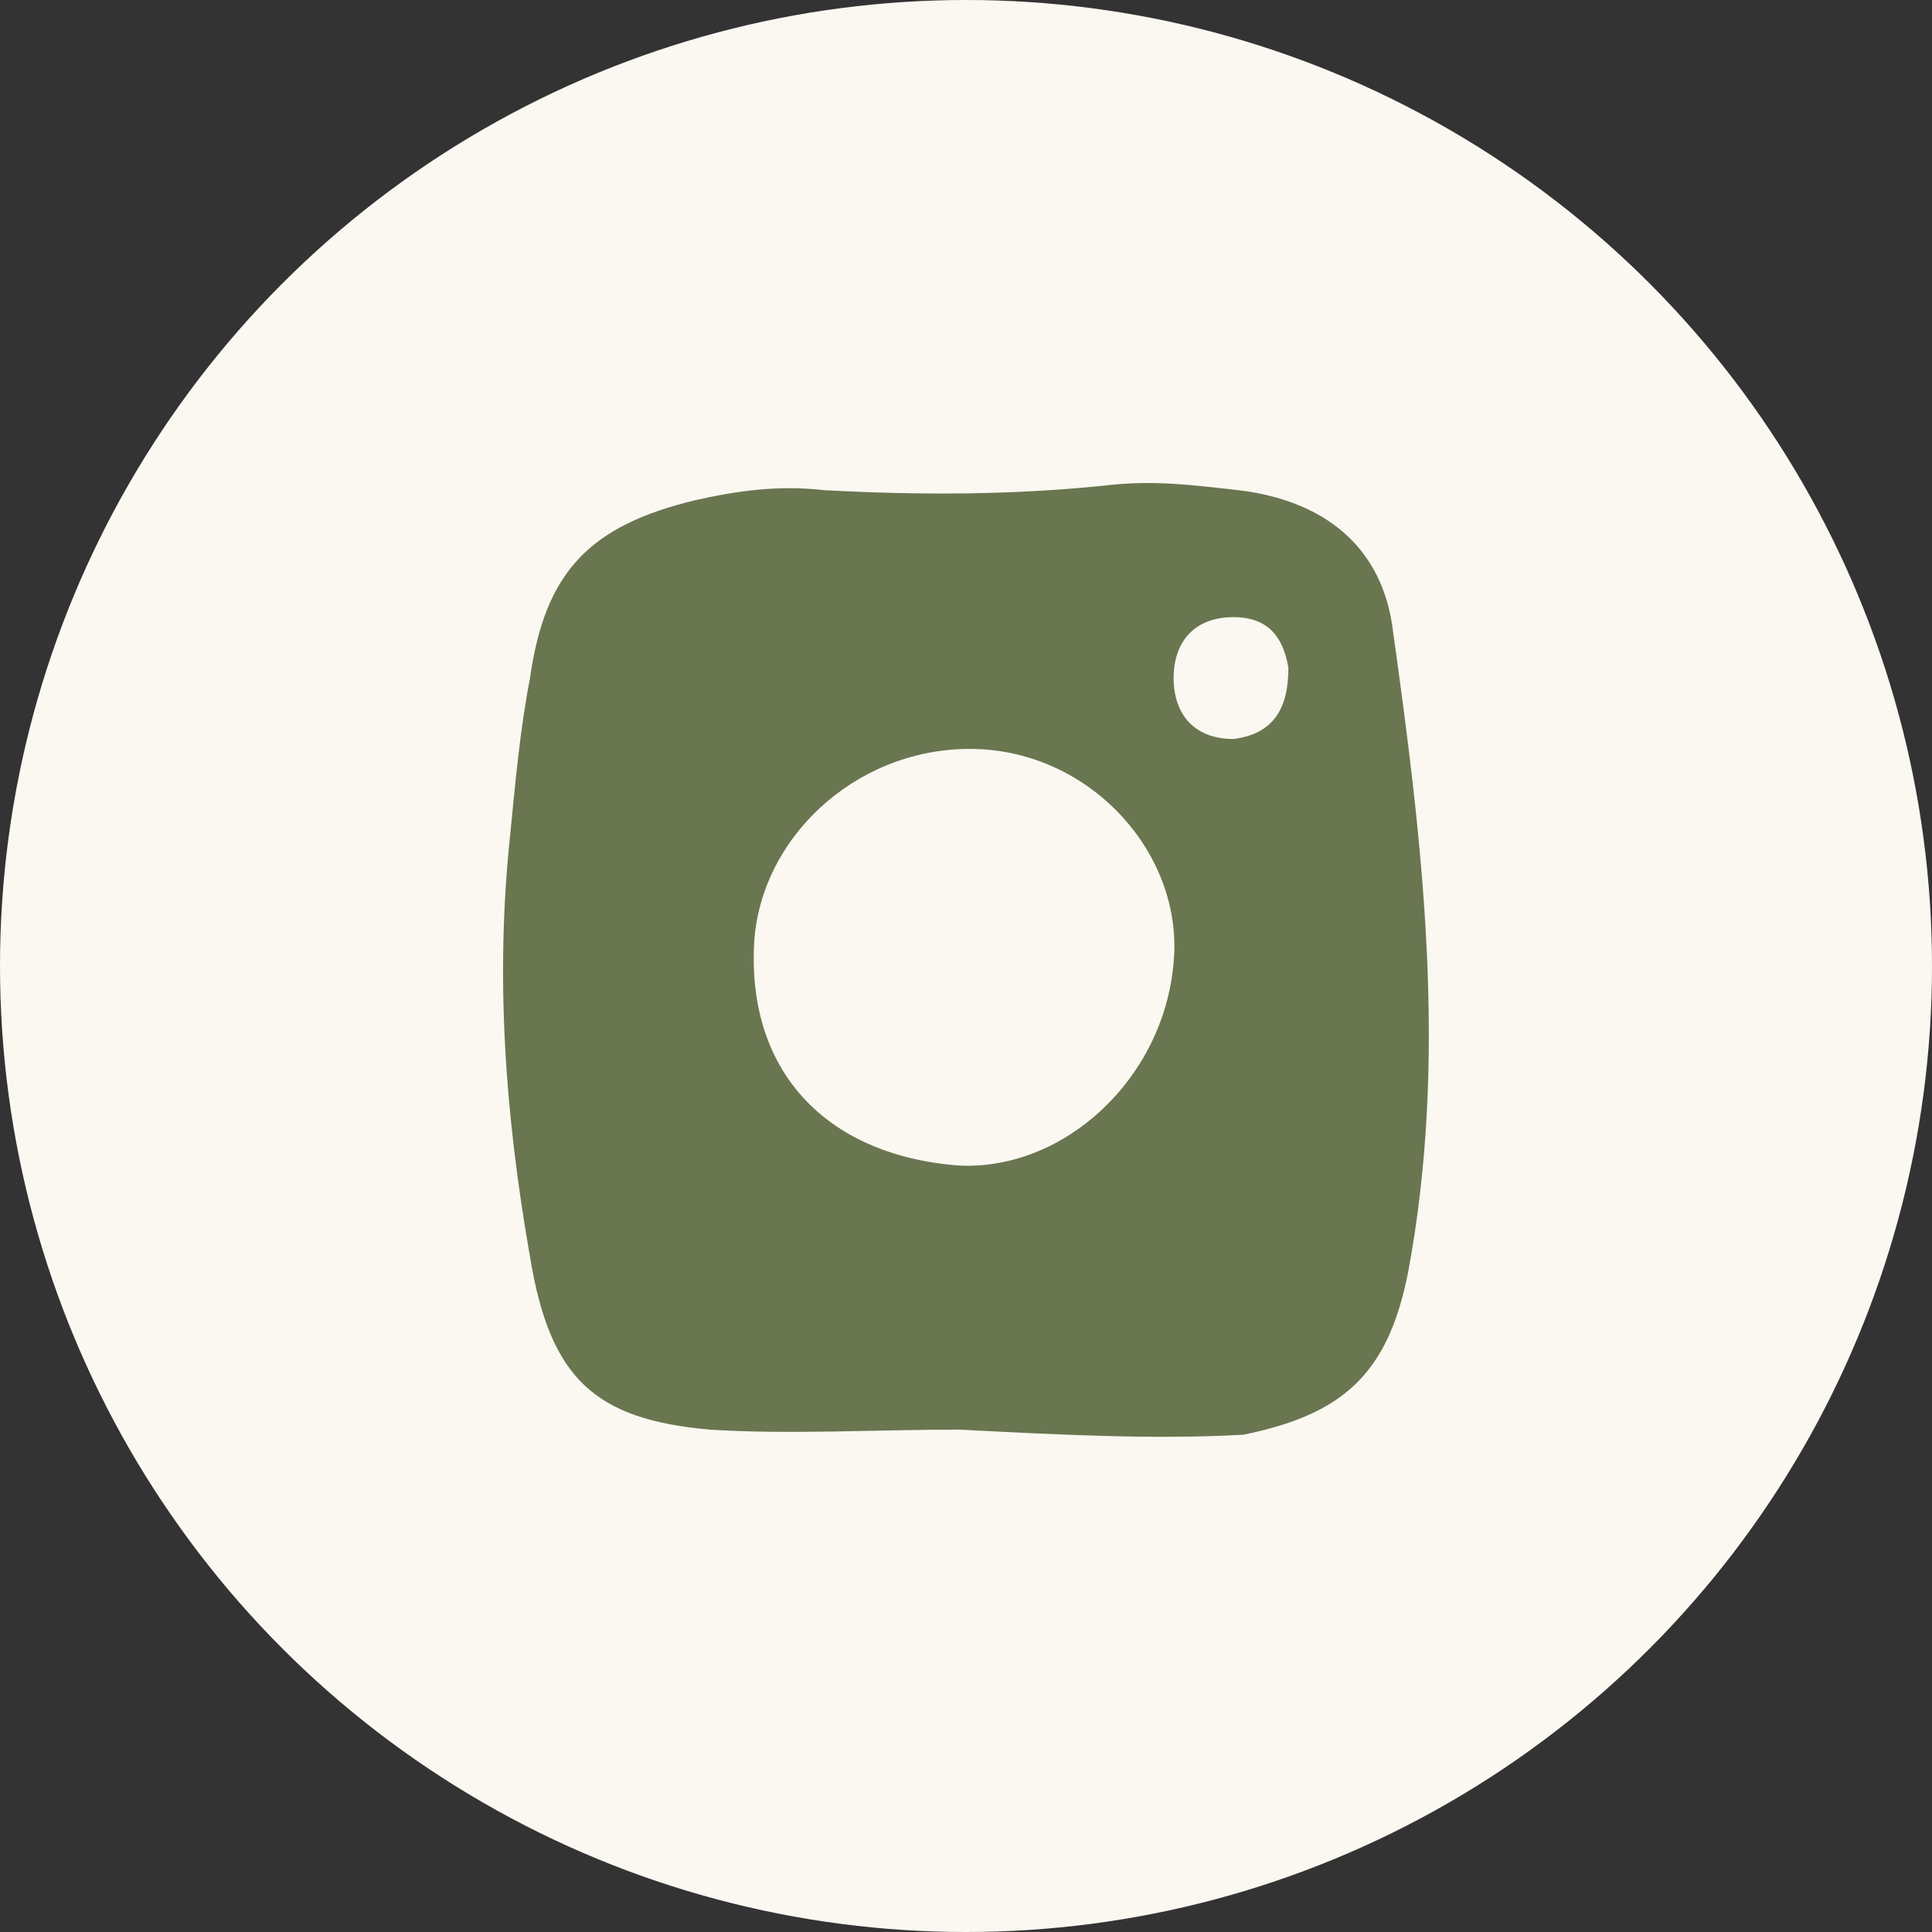 <?xml version="1.0" encoding="UTF-8"?> <svg xmlns="http://www.w3.org/2000/svg" width="32" height="32" viewBox="0 0 32 32" fill="none"><rect x="0" y="0" width="32" height="32" fill="#333333" stroke="none"/><g clip-path="url(#clip0_314_83)"><circle cx="16" cy="16" r="16" fill="#FBF8F1"></circle><path d="M15.886 23.679C14.481 23.679 13.076 23.763 11.754 23.679C9.854 23.51 9.11 22.837 8.779 20.819C8.366 18.464 8.201 16.193 8.449 13.838C8.532 12.997 8.614 12.072 8.779 11.231C9.027 9.465 9.771 8.708 11.506 8.287C12.25 8.119 12.911 8.035 13.655 8.119C15.225 8.203 16.795 8.203 18.365 8.035C19.109 7.951 19.77 8.035 20.513 8.119C21.918 8.287 22.91 9.044 23.075 10.474C23.571 14.006 23.984 17.539 23.323 21.071C22.992 22.753 22.249 23.426 20.596 23.763C19.109 23.847 17.539 23.763 15.886 23.679ZM16.216 12.408C14.316 12.324 12.663 13.754 12.498 15.52C12.333 17.707 13.655 19.137 15.886 19.305C17.621 19.389 19.274 17.875 19.439 15.941C19.604 14.175 18.117 12.492 16.216 12.408ZM21.34 11.063C21.257 10.558 21.009 10.222 20.431 10.222C19.77 10.222 19.439 10.642 19.439 11.231C19.439 11.82 19.77 12.24 20.431 12.24C21.092 12.156 21.34 11.736 21.34 11.063Z" fill="#697650"></path></g><defs><clipPath id="clip0_314_83"><rect width="32" height="32" fill="white"></rect></clipPath></defs></svg> 